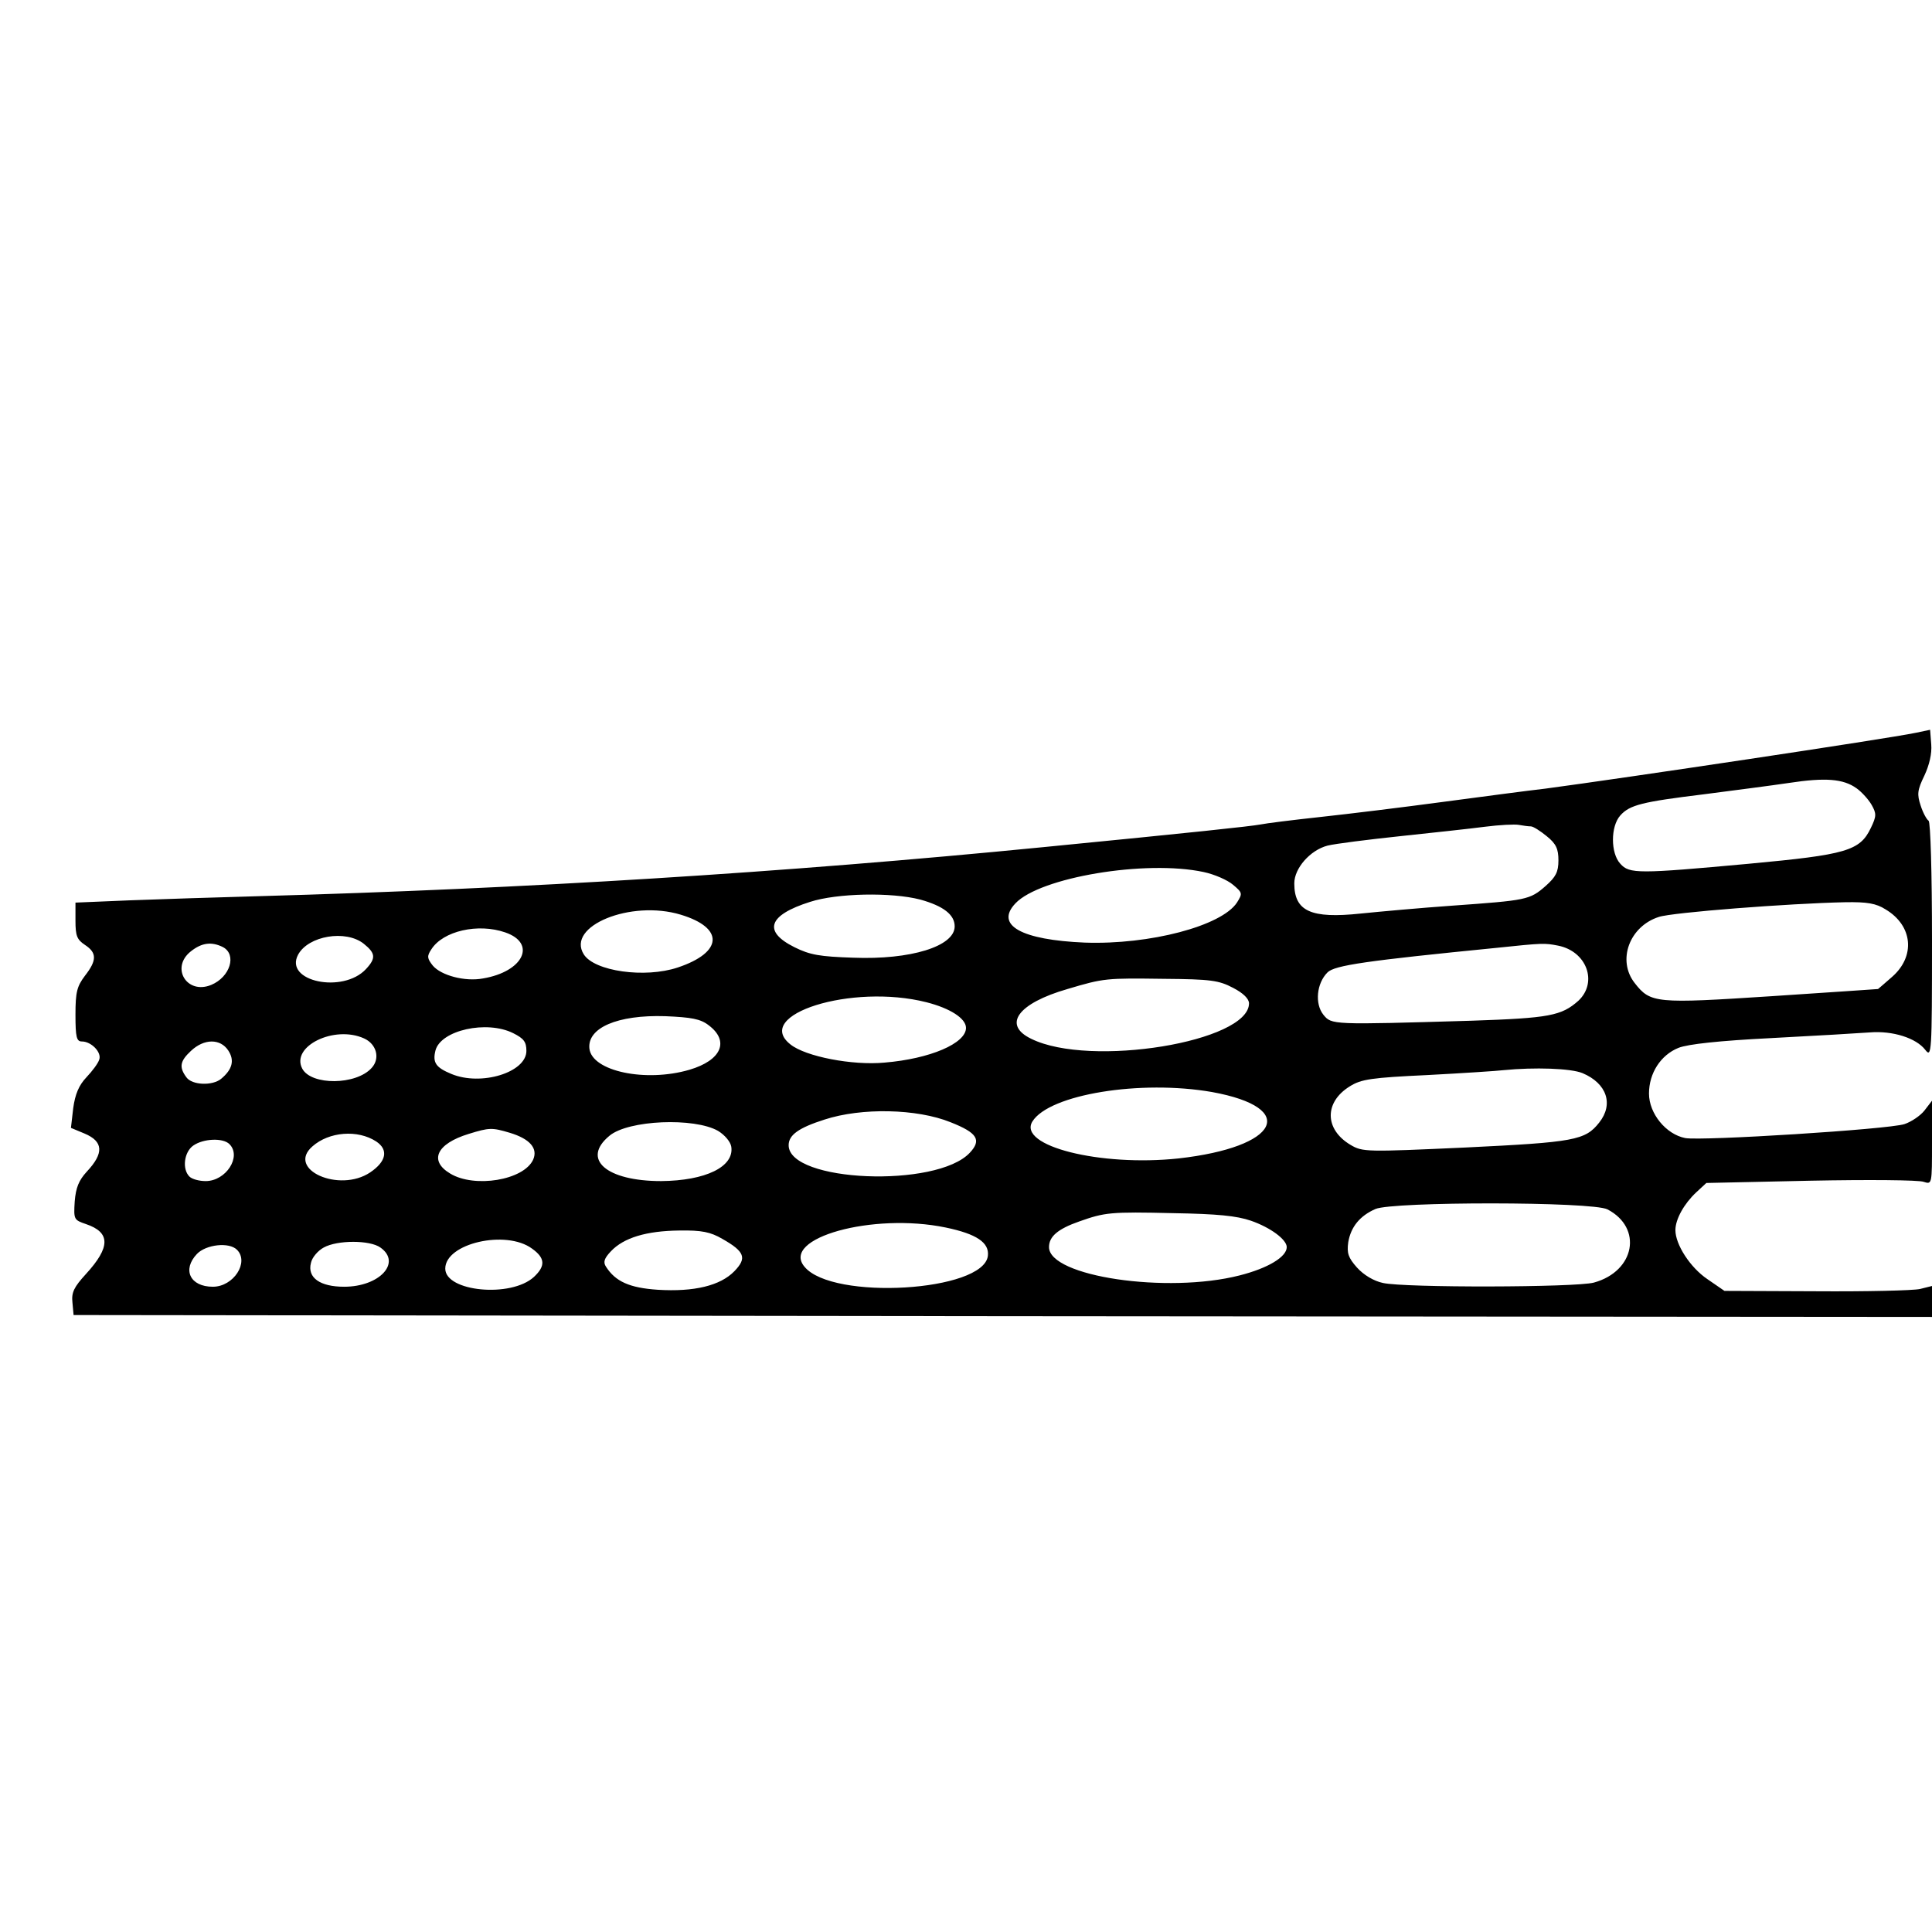 <?xml version="1.0" standalone="no"?>
<!DOCTYPE svg PUBLIC "-//W3C//DTD SVG 20010904//EN"
 "http://www.w3.org/TR/2001/REC-SVG-20010904/DTD/svg10.dtd">
<svg version="1.0" xmlns="http://www.w3.org/2000/svg"
 width="512pt" height="512pt" viewBox="0 0 512 512"
 preserveAspectRatio="xMidYMid meet">
<g transform="translate(0,512) scale(0.1,-0.1)"
fill="#000000" stroke="none">
<path d="M5077 3178 c-77 -16 -779 -121 -982 -148 -44 -5 -165 -21 -270 -35
-104 -14 -251 -32 -325 -40 -74 -8 -146 -17 -160 -20 -27 -5 -177 -21 -575
-60 -690 -68 -1372 -110 -2080 -130 -110 -3 -264 -8 -342 -11 l-143 -6 0 -48
c0 -40 4 -50 25 -64 32 -21 32 -41 0 -82 -21 -28 -25 -43 -25 -103 0 -60 3
-71 17 -71 25 0 53 -29 46 -48 -3 -10 -18 -30 -34 -47 -20 -21 -30 -45 -35
-82 l-6 -52 36 -15 c50 -21 52 -52 6 -101 -21 -23 -29 -42 -32 -79 -3 -48 -2
-49 30 -60 65 -22 65 -61 0 -132 -32 -35 -39 -49 -36 -76 l3 -33 2463 -3 2462
-2 0 41 0 41 -32 -8 c-18 -4 -142 -7 -276 -6 l-242 1 -45 31 c-46 31 -85 92
-85 130 0 29 23 70 55 100 l27 25 276 6 c152 3 287 2 300 -3 22 -7 22 -7 22
104 l0 111 -20 -26 c-11 -14 -35 -30 -53 -36 -43 -14 -537 -45 -581 -37 -51
10 -96 65 -96 118 0 54 31 102 78 121 25 10 108 19 247 26 116 6 233 13 260
15 61 5 123 -15 147 -46 17 -22 18 -11 18 289 0 181 -4 314 -9 318 -5 3 -15
21 -21 40 -10 30 -9 41 10 80 13 28 20 58 18 82 l-3 39 -38 -8z m-157 -147
c14 -10 32 -30 40 -44 13 -23 13 -30 -2 -61 -29 -61 -65 -71 -323 -95 -294
-27 -317 -27 -341 0 -26 28 -26 99 0 128 25 28 58 36 221 56 77 10 178 23 225
30 98 15 145 11 180 -14z m-863 -101 c6 0 25 -12 42 -26 25 -20 31 -34 31 -64
0 -31 -7 -44 -34 -68 -42 -37 -51 -38 -246 -52 -85 -6 -195 -16 -244 -21 -132
-14 -176 6 -176 80 0 40 42 88 88 100 20 5 107 16 192 25 85 9 187 20 225 25
39 5 79 7 90 5 11 -2 25 -4 32 -4z m-867 -121 c28 -6 63 -21 78 -34 25 -21 25
-23 10 -47 -41 -62 -231 -112 -403 -106 -168 7 -239 46 -184 104 65 69 345
116 499 83z m-751 -73 c61 -17 91 -40 91 -71 0 -53 -117 -89 -269 -83 -88 3
-114 7 -156 28 -84 42 -69 85 42 120 71 23 215 26 292 6z m2558 -26 c72 -43
80 -124 17 -179 -19 -17 -36 -31 -37 -32 -1 0 -128 -9 -282 -19 -307 -20 -321
-19 -363 35 -47 60 -14 150 64 175 35 12 347 36 494 39 58 1 82 -3 107 -19z
m-3193 -14 c116 -35 112 -100 -8 -140 -87 -29 -221 -10 -249 35 -47 75 125
145 257 105z m-465 -47 c84 -29 48 -104 -59 -122 -48 -9 -111 8 -133 34 -15
19 -16 25 -4 43 31 49 124 70 196 45z m-375 -30 c31 -25 33 -38 6 -67 -61 -66
-218 -33 -180 38 27 50 126 67 174 29z m-373 -9 c37 -20 19 -79 -31 -100 -65
-27 -109 46 -54 89 29 23 55 26 85 11z m3538 4 c76 -15 106 -97 54 -146 -45
-40 -77 -46 -283 -53 -372 -11 -371 -11 -393 16 -23 29 -18 83 11 112 19 19
104 31 447 65 124 13 128 13 164 6z m-861 -112 c27 -14 42 -29 42 -41 0 -102
-421 -171 -577 -94 -77 37 -36 94 96 132 97 29 103 29 256 27 124 -1 145 -4
183 -24z m-813 -38 c63 -16 105 -43 105 -68 0 -41 -95 -82 -216 -92 -85 -8
-209 16 -249 48 -101 79 162 162 360 112z m-577 -61 c56 -42 34 -93 -51 -118
-116 -34 -258 -4 -265 56 -6 55 74 90 201 86 69 -3 93 -7 115 -24z m-518 -21
c28 -14 35 -23 35 -47 0 -57 -120 -94 -199 -61 -41 17 -50 30 -42 62 14 54
136 81 206 46z m-395 -14 c33 -15 43 -53 20 -78 -41 -46 -160 -47 -184 -2 -31
59 85 116 164 80z m-360 -32 c17 -26 11 -50 -19 -75 -23 -19 -77 -17 -92 4
-20 27 -17 43 12 70 35 33 78 33 99 1z m3589 -60 c64 -27 83 -82 44 -131 -37
-47 -66 -52 -354 -66 -264 -12 -273 -12 -305 7 -69 41 -70 113 -2 155 30 19
57 23 206 30 95 5 186 11 202 13 81 8 178 5 209 -8z m-982 -50 c231 -42 178
-146 -89 -176 -207 -22 -427 33 -387 98 45 72 287 111 476 78z m-693 -80 c71
-28 83 -47 51 -81 -88 -94 -480 -78 -480 20 0 27 26 46 95 68 98 32 245 29
334 -7z m-616 -23 c18 -11 33 -29 35 -42 8 -53 -68 -90 -186 -91 -145 0 -212
58 -137 120 50 42 225 49 288 13z m-552 -5 c53 -16 75 -41 62 -71 -25 -55
-156 -76 -220 -37 -57 34 -36 79 49 105 55 17 62 17 109 3z m-354 -23 c33 -22
27 -53 -16 -82 -82 -55 -223 8 -153 69 44 39 120 45 169 13z m-389 -7 c33 -33
-9 -98 -63 -98 -17 0 -36 5 -43 12 -20 20 -14 65 10 82 27 19 79 21 96 4z
m3652 -173 c94 -49 73 -164 -36 -194 -48 -13 -502 -14 -559 -1 -24 5 -51 21
-69 41 -23 26 -27 38 -23 67 7 41 31 70 72 88 46 20 575 20 615 -1z m-945 -30
c52 -18 95 -50 95 -70 0 -26 -50 -56 -125 -75 -192 -49 -505 -3 -505 75 0 28
23 48 80 68 68 24 82 26 250 22 116 -2 167 -7 205 -20z m-809 -18 c82 -17 116
-40 112 -75 -11 -95 -412 -119 -486 -29 -64 76 181 144 374 104z m-592 -30
c60 -34 66 -51 32 -86 -37 -38 -106 -55 -203 -49 -75 5 -112 22 -137 61 -8 12
-5 22 13 41 34 36 94 54 181 55 60 1 83 -4 114 -22z m-504 -26 c35 -25 36 -46
5 -75 -61 -56 -235 -39 -235 22 0 67 161 104 230 53z m-402 3 c57 -40 -2 -104
-96 -104 -64 0 -98 24 -88 63 3 15 19 33 34 41 36 20 122 20 150 0z m-380 -6
c33 -33 -9 -98 -64 -98 -60 0 -82 45 -42 87 24 25 85 32 106 11z"/>
</g>
</svg>
